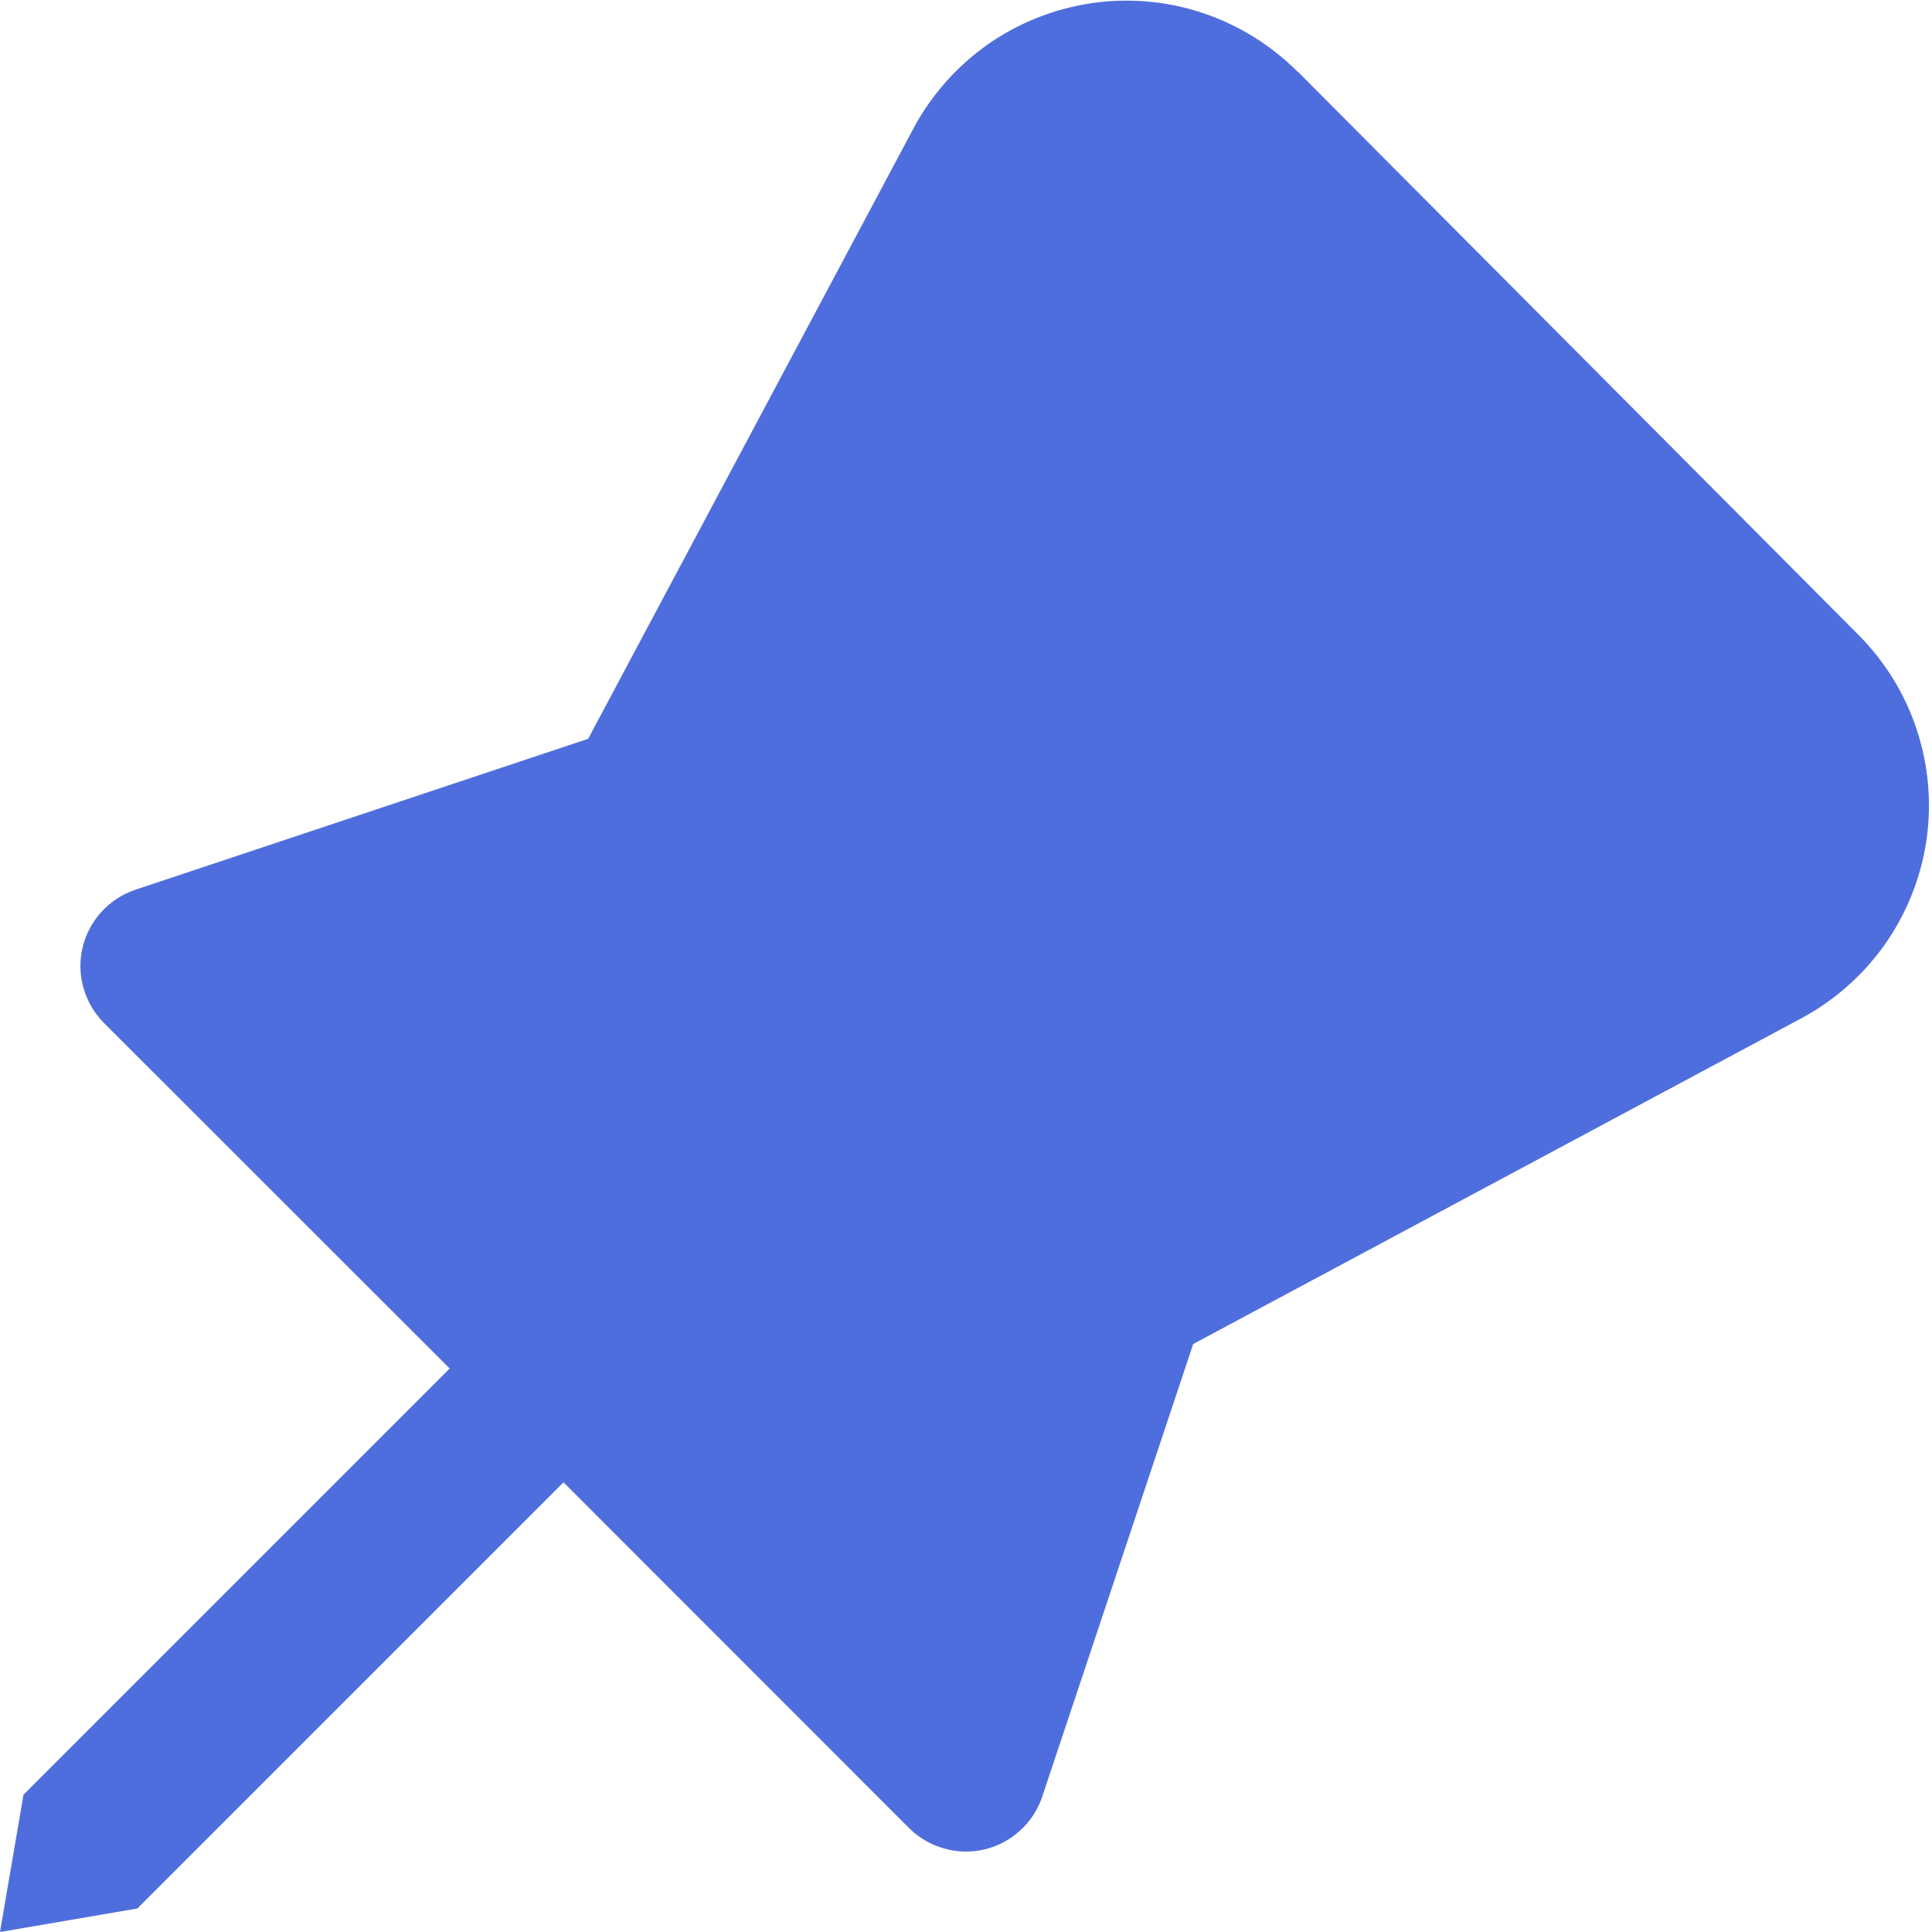 <svg width="12" height="12" viewBox="0 0 12 12" fill="none" xmlns="http://www.w3.org/2000/svg">
<path d="M8.059 0.445C7.893 0.279 7.691 0.154 7.468 0.08C7.246 0.006 7.009 -0.014 6.777 0.02C6.545 0.055 6.324 0.143 6.132 0.278C5.941 0.414 5.783 0.592 5.673 0.799L3.653 4.589L0.842 5.526C0.761 5.553 0.688 5.6 0.631 5.663C0.573 5.726 0.533 5.802 0.513 5.885C0.493 5.968 0.495 6.055 0.519 6.137C0.542 6.219 0.586 6.294 0.646 6.354L2.793 8.5L0.146 11.147L0 12L0.853 11.854L3.5 9.207L5.646 11.354C5.706 11.414 5.781 11.458 5.863 11.481C5.945 11.505 6.032 11.507 6.115 11.487C6.198 11.467 6.274 11.427 6.337 11.369C6.4 11.312 6.447 11.239 6.474 11.158L7.411 8.348L11.19 6.324C11.396 6.213 11.573 6.056 11.708 5.865C11.842 5.674 11.93 5.454 11.965 5.223C11.999 4.992 11.979 4.756 11.906 4.534C11.833 4.312 11.709 4.11 11.544 3.944L8.06 0.444L8.059 0.445Z" fill="#4F6EDD"/>
</svg>

